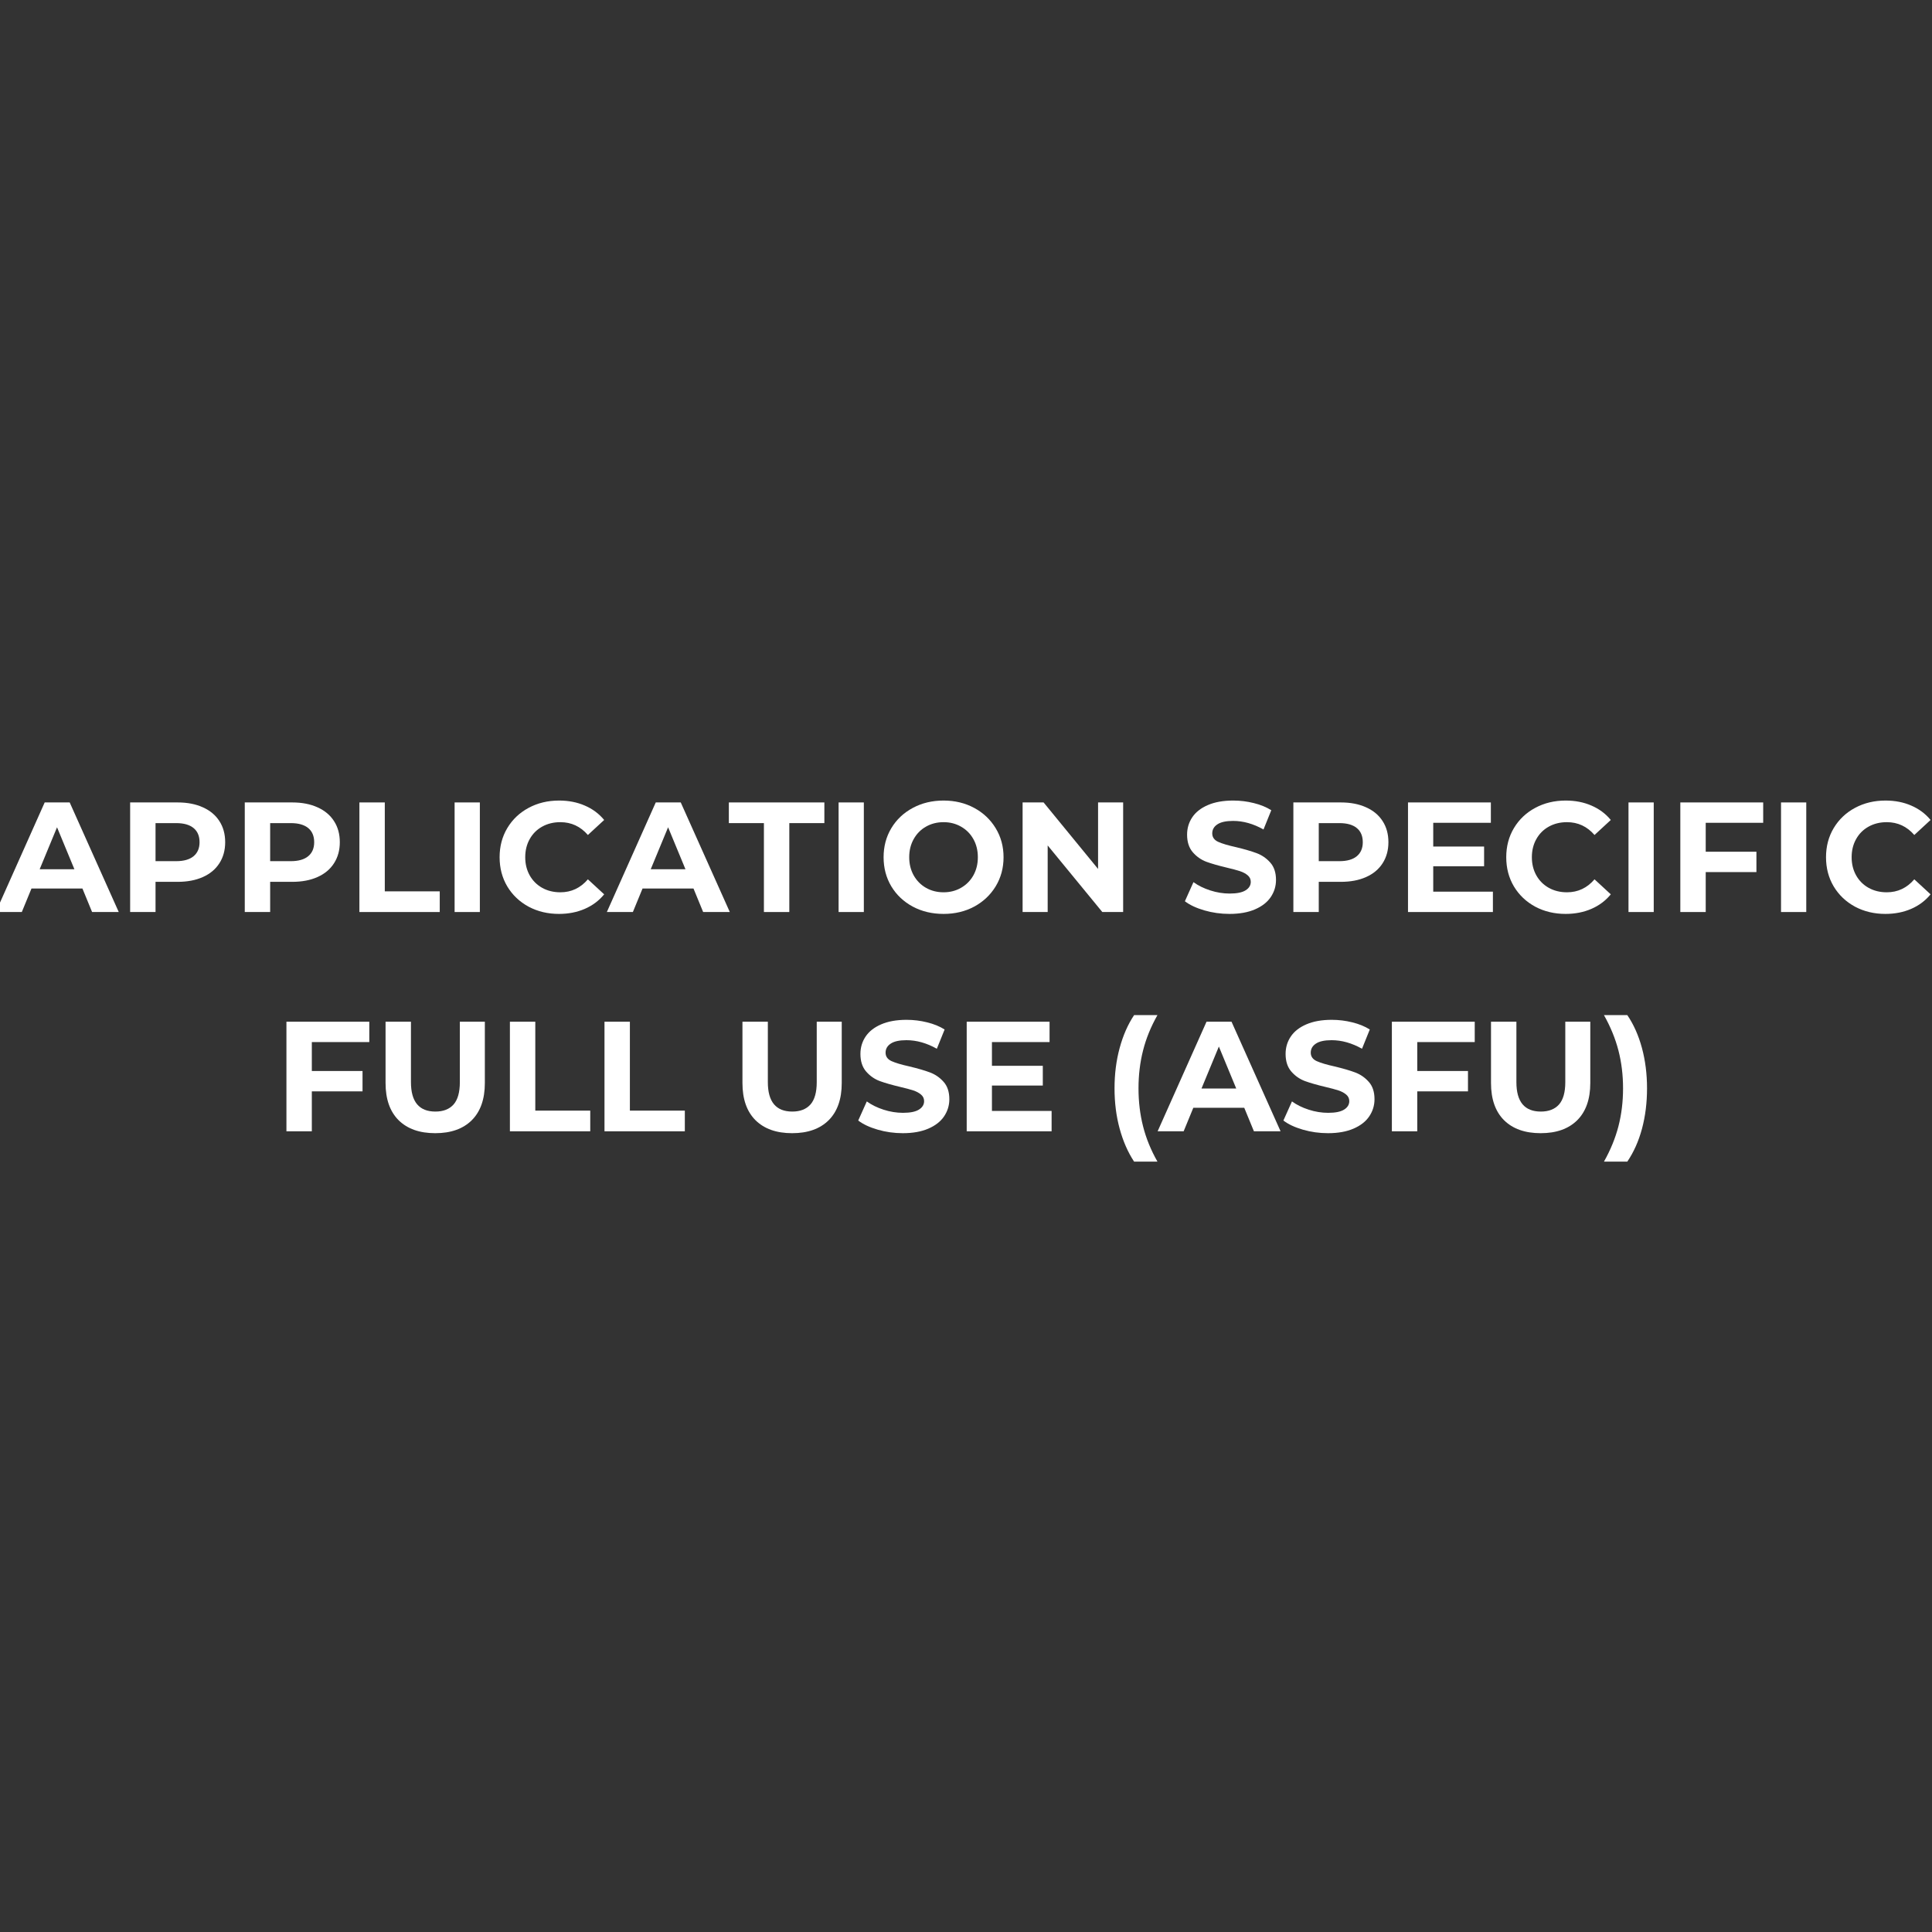 <svg xmlns="http://www.w3.org/2000/svg" xmlns:xlink="http://www.w3.org/1999/xlink" width="512" zoomAndPan="magnify" viewBox="0 0 384 384" height="512" preserveAspectRatio="xMidYMid meet" version="1.0"><rect x="0" y="0" width="384" height="384" fill="#333333" stroke="none"/><defs><g/></defs><g fill="#ffffff" fill-opacity="1"><g transform="translate(-0.555, 181.272)"><g><path d="M 16.938 -4.672 L 6.812 -4.672 L 4.891 0 L -0.281 0 L 9.438 -21.781 L 14.406 -21.781 L 24.156 0 L 18.859 0 Z M 15.344 -8.5 L 11.891 -16.844 L 8.438 -8.5 Z M 15.344 -8.5 "/></g></g></g><g fill="#ffffff" fill-opacity="1"><g transform="translate(23.288, 181.272)"><g><path d="M 12.016 -21.781 C 13.941 -21.781 15.613 -21.457 17.031 -20.812 C 18.457 -20.176 19.551 -19.266 20.312 -18.078 C 21.082 -16.898 21.469 -15.5 21.469 -13.875 C 21.469 -12.281 21.082 -10.883 20.312 -9.688 C 19.551 -8.5 18.457 -7.586 17.031 -6.953 C 15.613 -6.316 13.941 -6 12.016 -6 L 7.625 -6 L 7.625 0 L 2.578 0 L 2.578 -21.781 Z M 11.734 -10.109 C 13.242 -10.109 14.395 -10.438 15.188 -11.094 C 15.977 -11.75 16.375 -12.676 16.375 -13.875 C 16.375 -15.102 15.977 -16.039 15.188 -16.688 C 14.395 -17.344 13.242 -17.672 11.734 -17.672 L 7.625 -17.672 L 7.625 -10.109 Z M 11.734 -10.109 "/></g></g></g><g fill="#ffffff" fill-opacity="1"><g transform="translate(46.072, 181.272)"><g><path d="M 12.016 -21.781 C 13.941 -21.781 15.613 -21.457 17.031 -20.812 C 18.457 -20.176 19.551 -19.266 20.312 -18.078 C 21.082 -16.898 21.469 -15.5 21.469 -13.875 C 21.469 -12.281 21.082 -10.883 20.312 -9.688 C 19.551 -8.5 18.457 -7.586 17.031 -6.953 C 15.613 -6.316 13.941 -6 12.016 -6 L 7.625 -6 L 7.625 0 L 2.578 0 L 2.578 -21.781 Z M 11.734 -10.109 C 13.242 -10.109 14.395 -10.438 15.188 -11.094 C 15.977 -11.75 16.375 -12.676 16.375 -13.875 C 16.375 -15.102 15.977 -16.039 15.188 -16.688 C 14.395 -17.344 13.242 -17.672 11.734 -17.672 L 7.625 -17.672 L 7.625 -10.109 Z M 11.734 -10.109 "/></g></g></g><g fill="#ffffff" fill-opacity="1"><g transform="translate(68.856, 181.272)"><g><path d="M 2.578 -21.781 L 7.625 -21.781 L 7.625 -4.109 L 18.547 -4.109 L 18.547 0 L 2.578 0 Z M 2.578 -21.781 "/></g></g></g><g fill="#ffffff" fill-opacity="1"><g transform="translate(87.655, 181.272)"><g><path d="M 2.703 -21.781 L 7.719 -21.781 L 7.719 0 L 2.703 0 Z M 2.703 -21.781 "/></g></g></g><g fill="#ffffff" fill-opacity="1"><g transform="translate(98.082, 181.272)"><g><path d="M 13.016 0.375 C 10.797 0.375 8.785 -0.102 6.984 -1.062 C 5.191 -2.031 3.781 -3.367 2.75 -5.078 C 1.727 -6.797 1.219 -8.734 1.219 -10.891 C 1.219 -13.047 1.727 -14.977 2.75 -16.688 C 3.781 -18.406 5.191 -19.742 6.984 -20.703 C 8.785 -21.672 10.805 -22.156 13.047 -22.156 C 14.93 -22.156 16.633 -21.82 18.156 -21.156 C 19.688 -20.5 20.969 -19.547 22 -18.297 L 18.766 -15.312 C 17.297 -17.008 15.473 -17.859 13.297 -17.859 C 11.941 -17.859 10.734 -17.562 9.672 -16.969 C 8.617 -16.383 7.797 -15.562 7.203 -14.5 C 6.609 -13.445 6.312 -12.242 6.312 -10.891 C 6.312 -9.547 6.609 -8.344 7.203 -7.281 C 7.797 -6.227 8.617 -5.406 9.672 -4.812 C 10.734 -4.219 11.941 -3.922 13.297 -3.922 C 15.473 -3.922 17.297 -4.781 18.766 -6.5 L 22 -3.516 C 20.969 -2.254 19.68 -1.289 18.141 -0.625 C 16.609 0.039 14.898 0.375 13.016 0.375 Z M 13.016 0.375 "/></g></g></g><g fill="#ffffff" fill-opacity="1"><g transform="translate(120.898, 181.272)"><g><path d="M 16.938 -4.672 L 6.812 -4.672 L 4.891 0 L -0.281 0 L 9.438 -21.781 L 14.406 -21.781 L 24.156 0 L 18.859 0 Z M 15.344 -8.5 L 11.891 -16.844 L 8.438 -8.5 Z M 15.344 -8.5 "/></g></g></g><g fill="#ffffff" fill-opacity="1"><g transform="translate(144.74, 181.272)"><g><path d="M 7.094 -17.672 L 0.125 -17.672 L 0.125 -21.781 L 19.109 -21.781 L 19.109 -17.672 L 12.141 -17.672 L 12.141 0 L 7.094 0 Z M 7.094 -17.672 "/></g></g></g><g fill="#ffffff" fill-opacity="1"><g transform="translate(163.975, 181.272)"><g><path d="M 2.703 -21.781 L 7.719 -21.781 L 7.719 0 L 2.703 0 Z M 2.703 -21.781 "/></g></g></g><g fill="#ffffff" fill-opacity="1"><g transform="translate(174.402, 181.272)"><g><path d="M 13.141 0.375 C 10.867 0.375 8.828 -0.109 7.016 -1.078 C 5.203 -2.055 3.781 -3.398 2.75 -5.109 C 1.727 -6.828 1.219 -8.754 1.219 -10.891 C 1.219 -13.023 1.727 -14.945 2.75 -16.656 C 3.781 -18.375 5.203 -19.719 7.016 -20.688 C 8.828 -21.664 10.867 -22.156 13.141 -22.156 C 15.398 -22.156 17.43 -21.664 19.234 -20.688 C 21.035 -19.719 22.457 -18.375 23.5 -16.656 C 24.539 -14.945 25.062 -13.023 25.062 -10.891 C 25.062 -8.754 24.539 -6.828 23.5 -5.109 C 22.457 -3.398 21.035 -2.055 19.234 -1.078 C 17.43 -0.109 15.398 0.375 13.141 0.375 Z M 13.141 -3.922 C 14.422 -3.922 15.578 -4.219 16.609 -4.812 C 17.648 -5.406 18.469 -6.227 19.062 -7.281 C 19.656 -8.344 19.953 -9.547 19.953 -10.891 C 19.953 -12.242 19.656 -13.445 19.062 -14.5 C 18.469 -15.562 17.648 -16.383 16.609 -16.969 C 15.578 -17.562 14.422 -17.859 13.141 -17.859 C 11.848 -17.859 10.68 -17.562 9.641 -16.969 C 8.609 -16.383 7.797 -15.562 7.203 -14.5 C 6.609 -13.445 6.312 -12.242 6.312 -10.891 C 6.312 -9.547 6.609 -8.344 7.203 -7.281 C 7.797 -6.227 8.609 -5.406 9.641 -4.812 C 10.68 -4.219 11.848 -3.922 13.141 -3.922 Z M 13.141 -3.922 "/></g></g></g><g fill="#ffffff" fill-opacity="1"><g transform="translate(200.672, 181.272)"><g><path d="M 22.562 -21.781 L 22.562 0 L 18.422 0 L 7.562 -13.234 L 7.562 0 L 2.578 0 L 2.578 -21.781 L 6.75 -21.781 L 17.578 -8.562 L 17.578 -21.781 Z M 22.562 -21.781 "/></g></g></g><g fill="#ffffff" fill-opacity="1"><g transform="translate(225.822, 181.272)"><g/></g></g><g fill="#ffffff" fill-opacity="1"><g transform="translate(234.631, 181.272)"><g><path d="M 9.734 0.375 C 8.016 0.375 6.348 0.141 4.734 -0.328 C 3.129 -0.797 1.844 -1.398 0.875 -2.141 L 2.578 -5.938 C 3.516 -5.258 4.625 -4.711 5.906 -4.297 C 7.195 -3.879 8.484 -3.672 9.766 -3.672 C 11.203 -3.672 12.258 -3.883 12.938 -4.312 C 13.625 -4.738 13.969 -5.301 13.969 -6 C 13.969 -6.52 13.766 -6.953 13.359 -7.297 C 12.961 -7.641 12.445 -7.914 11.812 -8.125 C 11.176 -8.332 10.32 -8.562 9.25 -8.812 C 7.582 -9.207 6.219 -9.598 5.156 -9.984 C 4.102 -10.379 3.195 -11.016 2.438 -11.891 C 1.688 -12.766 1.312 -13.926 1.312 -15.375 C 1.312 -16.645 1.648 -17.789 2.328 -18.812 C 3.016 -19.844 4.047 -20.656 5.422 -21.25 C 6.805 -21.852 8.492 -22.156 10.484 -22.156 C 11.879 -22.156 13.238 -21.988 14.562 -21.656 C 15.895 -21.332 17.055 -20.859 18.047 -20.234 L 16.5 -16.406 C 14.488 -17.539 12.473 -18.109 10.453 -18.109 C 9.047 -18.109 8.004 -17.879 7.328 -17.422 C 6.648 -16.973 6.312 -16.375 6.312 -15.625 C 6.312 -14.875 6.703 -14.316 7.484 -13.953 C 8.266 -13.598 9.453 -13.242 11.047 -12.891 C 12.711 -12.492 14.07 -12.098 15.125 -11.703 C 16.188 -11.305 17.094 -10.68 17.844 -9.828 C 18.602 -8.984 18.984 -7.832 18.984 -6.375 C 18.984 -5.133 18.633 -4 17.938 -2.969 C 17.25 -1.945 16.207 -1.133 14.812 -0.531 C 13.426 0.07 11.734 0.375 9.734 0.375 Z M 9.734 0.375 "/></g></g></g><g fill="#ffffff" fill-opacity="1"><g transform="translate(254.489, 181.272)"><g><path d="M 12.016 -21.781 C 13.941 -21.781 15.613 -21.457 17.031 -20.812 C 18.457 -20.176 19.551 -19.266 20.312 -18.078 C 21.082 -16.898 21.469 -15.5 21.469 -13.875 C 21.469 -12.281 21.082 -10.883 20.312 -9.688 C 19.551 -8.5 18.457 -7.586 17.031 -6.953 C 15.613 -6.316 13.941 -6 12.016 -6 L 7.625 -6 L 7.625 0 L 2.578 0 L 2.578 -21.781 Z M 11.734 -10.109 C 13.242 -10.109 14.395 -10.438 15.188 -11.094 C 15.977 -11.75 16.375 -12.676 16.375 -13.875 C 16.375 -15.102 15.977 -16.039 15.188 -16.688 C 14.395 -17.344 13.242 -17.672 11.734 -17.672 L 7.625 -17.672 L 7.625 -10.109 Z M 11.734 -10.109 "/></g></g></g><g fill="#ffffff" fill-opacity="1"><g transform="translate(277.273, 181.272)"><g><path d="M 19.453 -4.047 L 19.453 0 L 2.578 0 L 2.578 -21.781 L 19.047 -21.781 L 19.047 -17.734 L 7.594 -17.734 L 7.594 -13.016 L 17.703 -13.016 L 17.703 -9.094 L 7.594 -9.094 L 7.594 -4.047 Z M 19.453 -4.047 "/></g></g></g><g fill="#ffffff" fill-opacity="1"><g transform="translate(298.158, 181.272)"><g><path d="M 13.016 0.375 C 10.797 0.375 8.785 -0.102 6.984 -1.062 C 5.191 -2.031 3.781 -3.367 2.75 -5.078 C 1.727 -6.797 1.219 -8.734 1.219 -10.891 C 1.219 -13.047 1.727 -14.977 2.75 -16.688 C 3.781 -18.406 5.191 -19.742 6.984 -20.703 C 8.785 -21.672 10.805 -22.156 13.047 -22.156 C 14.93 -22.156 16.633 -21.82 18.156 -21.156 C 19.688 -20.5 20.969 -19.547 22 -18.297 L 18.766 -15.312 C 17.297 -17.008 15.473 -17.859 13.297 -17.859 C 11.941 -17.859 10.734 -17.562 9.672 -16.969 C 8.617 -16.383 7.797 -15.562 7.203 -14.5 C 6.609 -13.445 6.312 -12.242 6.312 -10.891 C 6.312 -9.547 6.609 -8.344 7.203 -7.281 C 7.797 -6.227 8.617 -5.406 9.672 -4.812 C 10.734 -4.219 11.941 -3.922 13.297 -3.922 C 15.473 -3.922 17.297 -4.781 18.766 -6.5 L 22 -3.516 C 20.969 -2.254 19.68 -1.289 18.141 -0.625 C 16.609 0.039 14.898 0.375 13.016 0.375 Z M 13.016 0.375 "/></g></g></g><g fill="#ffffff" fill-opacity="1"><g transform="translate(320.973, 181.272)"><g><path d="M 2.703 -21.781 L 7.719 -21.781 L 7.719 0 L 2.703 0 Z M 2.703 -21.781 "/></g></g></g><g fill="#ffffff" fill-opacity="1"><g transform="translate(331.4, 181.272)"><g><path d="M 7.625 -17.734 L 7.625 -11.984 L 17.703 -11.984 L 17.703 -7.938 L 7.625 -7.938 L 7.625 0 L 2.578 0 L 2.578 -21.781 L 19.047 -21.781 L 19.047 -17.734 Z M 7.625 -17.734 "/></g></g></g><g fill="#ffffff" fill-opacity="1"><g transform="translate(351.289, 181.272)"><g><path d="M 2.703 -21.781 L 7.719 -21.781 L 7.719 0 L 2.703 0 Z M 2.703 -21.781 "/></g></g></g><g fill="#ffffff" fill-opacity="1"><g transform="translate(361.716, 181.272)"><g><path d="M 13.016 0.375 C 10.797 0.375 8.785 -0.102 6.984 -1.062 C 5.191 -2.031 3.781 -3.367 2.75 -5.078 C 1.727 -6.797 1.219 -8.734 1.219 -10.891 C 1.219 -13.047 1.727 -14.977 2.75 -16.688 C 3.781 -18.406 5.191 -19.742 6.984 -20.703 C 8.785 -21.672 10.805 -22.156 13.047 -22.156 C 14.93 -22.156 16.633 -21.82 18.156 -21.156 C 19.688 -20.5 20.969 -19.547 22 -18.297 L 18.766 -15.312 C 17.297 -17.008 15.473 -17.859 13.297 -17.859 C 11.941 -17.859 10.734 -17.562 9.672 -16.969 C 8.617 -16.383 7.797 -15.562 7.203 -14.5 C 6.609 -13.445 6.312 -12.242 6.312 -10.891 C 6.312 -9.547 6.609 -8.344 7.203 -7.281 C 7.797 -6.227 8.617 -5.406 9.672 -4.812 C 10.734 -4.219 11.941 -3.922 13.297 -3.922 C 15.473 -3.922 17.297 -4.781 18.766 -6.5 L 22 -3.516 C 20.969 -2.254 19.68 -1.289 18.141 -0.625 C 16.609 0.039 14.898 0.375 13.016 0.375 Z M 13.016 0.375 "/></g></g></g><g fill="#ffffff" fill-opacity="1"><g transform="translate(54.353, 224.854)"><g><path d="M 7.625 -17.734 L 7.625 -11.984 L 17.703 -11.984 L 17.703 -7.938 L 7.625 -7.938 L 7.625 0 L 2.578 0 L 2.578 -21.781 L 19.047 -21.781 L 19.047 -17.734 Z M 7.625 -17.734 "/></g></g></g><g fill="#ffffff" fill-opacity="1"><g transform="translate(74.242, 224.854)"><g><path d="M 12.266 0.375 C 9.148 0.375 6.723 -0.484 4.984 -2.203 C 3.254 -3.93 2.391 -6.395 2.391 -9.594 L 2.391 -21.781 L 7.438 -21.781 L 7.438 -9.766 C 7.438 -5.867 9.055 -3.922 12.297 -3.922 C 13.867 -3.922 15.07 -4.391 15.906 -5.328 C 16.738 -6.273 17.156 -7.754 17.156 -9.766 L 17.156 -21.781 L 22.125 -21.781 L 22.125 -9.594 C 22.125 -6.395 21.258 -3.93 19.531 -2.203 C 17.801 -0.484 15.379 0.375 12.266 0.375 Z M 12.266 0.375 "/></g></g></g><g fill="#ffffff" fill-opacity="1"><g transform="translate(98.769, 224.854)"><g><path d="M 2.578 -21.781 L 7.625 -21.781 L 7.625 -4.109 L 18.547 -4.109 L 18.547 0 L 2.578 0 Z M 2.578 -21.781 "/></g></g></g><g fill="#ffffff" fill-opacity="1"><g transform="translate(117.569, 224.854)"><g><path d="M 2.578 -21.781 L 7.625 -21.781 L 7.625 -4.109 L 18.547 -4.109 L 18.547 0 L 2.578 0 Z M 2.578 -21.781 "/></g></g></g><g fill="#ffffff" fill-opacity="1"><g transform="translate(136.369, 224.854)"><g/></g></g><g fill="#ffffff" fill-opacity="1"><g transform="translate(145.177, 224.854)"><g><path d="M 12.266 0.375 C 9.148 0.375 6.723 -0.484 4.984 -2.203 C 3.254 -3.93 2.391 -6.395 2.391 -9.594 L 2.391 -21.781 L 7.438 -21.781 L 7.438 -9.766 C 7.438 -5.867 9.055 -3.922 12.297 -3.922 C 13.867 -3.922 15.07 -4.391 15.906 -5.328 C 16.738 -6.273 17.156 -7.754 17.156 -9.766 L 17.156 -21.781 L 22.125 -21.781 L 22.125 -9.594 C 22.125 -6.395 21.258 -3.93 19.531 -2.203 C 17.801 -0.484 15.379 0.375 12.266 0.375 Z M 12.266 0.375 "/></g></g></g><g fill="#ffffff" fill-opacity="1"><g transform="translate(169.704, 224.854)"><g><path d="M 9.734 0.375 C 8.016 0.375 6.348 0.141 4.734 -0.328 C 3.129 -0.797 1.844 -1.398 0.875 -2.141 L 2.578 -5.938 C 3.516 -5.258 4.625 -4.711 5.906 -4.297 C 7.195 -3.879 8.484 -3.672 9.766 -3.672 C 11.203 -3.672 12.258 -3.883 12.938 -4.312 C 13.625 -4.738 13.969 -5.301 13.969 -6 C 13.969 -6.52 13.766 -6.953 13.359 -7.297 C 12.961 -7.641 12.445 -7.914 11.812 -8.125 C 11.176 -8.332 10.32 -8.562 9.25 -8.812 C 7.582 -9.207 6.219 -9.598 5.156 -9.984 C 4.102 -10.379 3.195 -11.016 2.438 -11.891 C 1.688 -12.766 1.312 -13.926 1.312 -15.375 C 1.312 -16.645 1.648 -17.789 2.328 -18.812 C 3.016 -19.844 4.047 -20.656 5.422 -21.25 C 6.805 -21.852 8.492 -22.156 10.484 -22.156 C 11.879 -22.156 13.238 -21.988 14.562 -21.656 C 15.895 -21.332 17.055 -20.859 18.047 -20.234 L 16.5 -16.406 C 14.488 -17.539 12.473 -18.109 10.453 -18.109 C 9.047 -18.109 8.004 -17.879 7.328 -17.422 C 6.648 -16.973 6.312 -16.375 6.312 -15.625 C 6.312 -14.875 6.703 -14.316 7.484 -13.953 C 8.266 -13.598 9.453 -13.242 11.047 -12.891 C 12.711 -12.492 14.07 -12.098 15.125 -11.703 C 16.188 -11.305 17.094 -10.68 17.844 -9.828 C 18.602 -8.984 18.984 -7.832 18.984 -6.375 C 18.984 -5.133 18.633 -4 17.938 -2.969 C 17.25 -1.945 16.207 -1.133 14.812 -0.531 C 13.426 0.07 11.734 0.375 9.734 0.375 Z M 9.734 0.375 "/></g></g></g><g fill="#ffffff" fill-opacity="1"><g transform="translate(189.562, 224.854)"><g><path d="M 19.453 -4.047 L 19.453 0 L 2.578 0 L 2.578 -21.781 L 19.047 -21.781 L 19.047 -17.734 L 7.594 -17.734 L 7.594 -13.016 L 17.703 -13.016 L 17.703 -9.094 L 7.594 -9.094 L 7.594 -4.047 Z M 19.453 -4.047 "/></g></g></g><g fill="#ffffff" fill-opacity="1"><g transform="translate(210.448, 224.854)"><g/></g></g><g fill="#ffffff" fill-opacity="1"><g transform="translate(219.256, 224.854)"><g><path d="M 6.156 6.031 C 4.914 4.145 3.957 1.957 3.281 -0.531 C 2.602 -3.02 2.266 -5.688 2.266 -8.531 C 2.266 -11.375 2.602 -14.047 3.281 -16.547 C 3.957 -19.047 4.914 -21.227 6.156 -23.094 L 10.797 -23.094 C 9.492 -20.789 8.539 -18.453 7.938 -16.078 C 7.332 -13.703 7.031 -11.188 7.031 -8.531 C 7.031 -5.875 7.332 -3.359 7.938 -0.984 C 8.539 1.391 9.492 3.727 10.797 6.031 Z M 6.156 6.031 "/></g></g></g><g fill="#ffffff" fill-opacity="1"><g transform="translate(230.368, 224.854)"><g><path d="M 16.938 -4.672 L 6.812 -4.672 L 4.891 0 L -0.281 0 L 9.438 -21.781 L 14.406 -21.781 L 24.156 0 L 18.859 0 Z M 15.344 -8.5 L 11.891 -16.844 L 8.438 -8.5 Z M 15.344 -8.5 "/></g></g></g><g fill="#ffffff" fill-opacity="1"><g transform="translate(254.21, 224.854)"><g><path d="M 9.734 0.375 C 8.016 0.375 6.348 0.141 4.734 -0.328 C 3.129 -0.797 1.844 -1.398 0.875 -2.141 L 2.578 -5.938 C 3.516 -5.258 4.625 -4.711 5.906 -4.297 C 7.195 -3.879 8.484 -3.672 9.766 -3.672 C 11.203 -3.672 12.258 -3.883 12.938 -4.312 C 13.625 -4.738 13.969 -5.301 13.969 -6 C 13.969 -6.52 13.766 -6.953 13.359 -7.297 C 12.961 -7.641 12.445 -7.914 11.812 -8.125 C 11.176 -8.332 10.32 -8.562 9.25 -8.812 C 7.582 -9.207 6.219 -9.598 5.156 -9.984 C 4.102 -10.379 3.195 -11.016 2.438 -11.891 C 1.688 -12.766 1.312 -13.926 1.312 -15.375 C 1.312 -16.645 1.648 -17.789 2.328 -18.812 C 3.016 -19.844 4.047 -20.656 5.422 -21.25 C 6.805 -21.852 8.492 -22.156 10.484 -22.156 C 11.879 -22.156 13.238 -21.988 14.562 -21.656 C 15.895 -21.332 17.055 -20.859 18.047 -20.234 L 16.5 -16.406 C 14.488 -17.539 12.473 -18.109 10.453 -18.109 C 9.047 -18.109 8.004 -17.879 7.328 -17.422 C 6.648 -16.973 6.312 -16.375 6.312 -15.625 C 6.312 -14.875 6.703 -14.316 7.484 -13.953 C 8.266 -13.598 9.453 -13.242 11.047 -12.891 C 12.711 -12.492 14.07 -12.098 15.125 -11.703 C 16.188 -11.305 17.094 -10.68 17.844 -9.828 C 18.602 -8.984 18.984 -7.832 18.984 -6.375 C 18.984 -5.133 18.633 -4 17.938 -2.969 C 17.25 -1.945 16.207 -1.133 14.812 -0.531 C 13.426 0.07 11.734 0.375 9.734 0.375 Z M 9.734 0.375 "/></g></g></g><g fill="#ffffff" fill-opacity="1"><g transform="translate(274.068, 224.854)"><g><path d="M 7.625 -17.734 L 7.625 -11.984 L 17.703 -11.984 L 17.703 -7.938 L 7.625 -7.938 L 7.625 0 L 2.578 0 L 2.578 -21.781 L 19.047 -21.781 L 19.047 -17.734 Z M 7.625 -17.734 "/></g></g></g><g fill="#ffffff" fill-opacity="1"><g transform="translate(293.958, 224.854)"><g><path d="M 12.266 0.375 C 9.148 0.375 6.723 -0.484 4.984 -2.203 C 3.254 -3.93 2.391 -6.395 2.391 -9.594 L 2.391 -21.781 L 7.438 -21.781 L 7.438 -9.766 C 7.438 -5.867 9.055 -3.922 12.297 -3.922 C 13.867 -3.922 15.07 -4.391 15.906 -5.328 C 16.738 -6.273 17.156 -7.754 17.156 -9.766 L 17.156 -21.781 L 22.125 -21.781 L 22.125 -9.594 C 22.125 -6.395 21.258 -3.93 19.531 -2.203 C 17.801 -0.484 15.379 0.375 12.266 0.375 Z M 12.266 0.375 "/></g></g></g><g fill="#ffffff" fill-opacity="1"><g transform="translate(318.485, 224.854)"><g><path d="M 0.312 6.031 C 1.613 3.727 2.57 1.391 3.188 -0.984 C 3.801 -3.359 4.109 -5.875 4.109 -8.531 C 4.109 -11.188 3.801 -13.703 3.188 -16.078 C 2.57 -18.453 1.613 -20.789 0.312 -23.094 L 4.953 -23.094 C 6.211 -21.25 7.18 -19.078 7.859 -16.578 C 8.535 -14.078 8.875 -11.395 8.875 -8.531 C 8.875 -5.664 8.539 -2.992 7.875 -0.516 C 7.207 1.961 6.234 4.145 4.953 6.031 Z M 0.312 6.031 "/></g></g></g></svg>